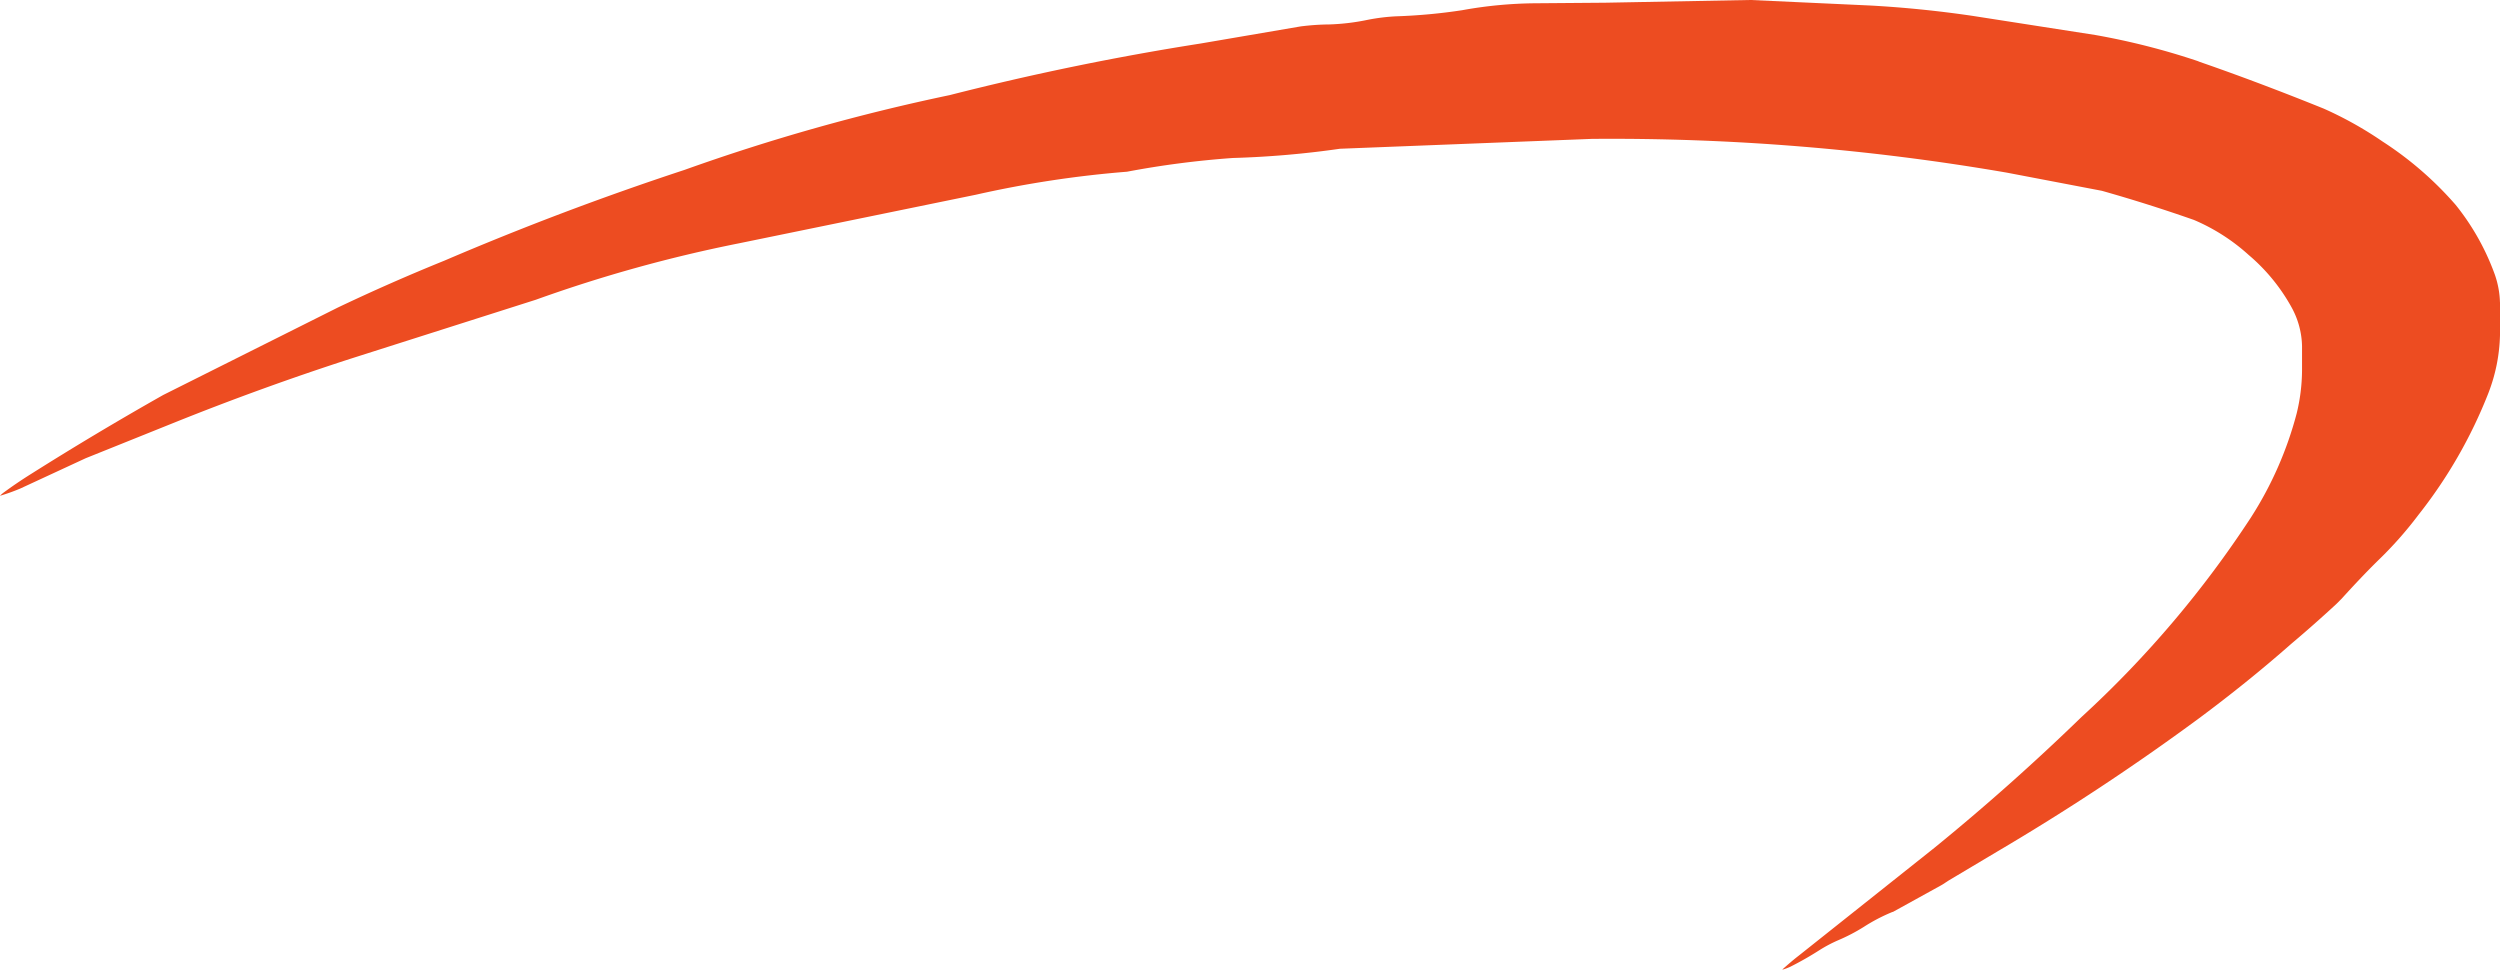 <svg xmlns="http://www.w3.org/2000/svg" xmlns:xlink="http://www.w3.org/1999/xlink" id="icon_inadev_signage_orange" width="114.263" height="44.32" viewBox="0 0 114.263 44.32"><defs><clipPath id="clip-path"><rect id="Rectangle_21" data-name="Rectangle 21" width="114.263" height="44.32" fill="#ed4c21"></rect></clipPath></defs><g id="Group_364" data-name="Group 364" clip-path="url(#clip-path)"><path id="Path_737" data-name="Path 737" d="M114.263,13.82v1.494a7.844,7.844,0,0,1-.527,2.644,21.8,21.8,0,0,1-3.2,5.574,17.522,17.522,0,0,1-1.861,2.1c-.561.552-1.106,1.133-1.644,1.726l-.25.251q-1.008.932-2.052,1.812c-1.372,1.209-2.792,2.348-4.252,3.432A107.415,107.415,0,0,1,91.3,38.912l-2.237,1.333-.139.091a2.3,2.3,0,0,1-.2.126l-2.2,1.214-.041.011a8.069,8.069,0,0,0-1.3.679,8.4,8.4,0,0,1-1.182.615,6.265,6.265,0,0,0-.846.449,14.814,14.814,0,0,1-1.321.753,2.432,2.432,0,0,1-.371.138.272.272,0,0,1,.041-.047c.237-.21.475-.415.725-.608l6.188-4.919c2.311-1.88,4.559-3.88,6.721-5.977a47.868,47.868,0,0,0,7.742-9.119,16.6,16.6,0,0,0,2.091-4.758,8.5,8.5,0,0,0,.244-1.961V15.815a3.826,3.826,0,0,0-.475-1.761,8.532,8.532,0,0,0-1.964-2.4,8.9,8.9,0,0,0-2.5-1.6q-2.094-.735-4.212-1.333L91.73,7.893A106.23,106.23,0,0,0,72.743,6.349l-11.5.451a43.034,43.034,0,0,1-4.9.422,41.957,41.957,0,0,0-4.832.627A49.046,49.046,0,0,0,44.606,8.9L33.765,11.124A64.993,64.993,0,0,0,24.492,13.7L16.043,16.39q-4.1,1.326-8.128,2.947l-4,1.608-3,1.39a9.059,9.059,0,0,1-.91.325.11.11,0,0,1,.023-.029c.035-.034.076-.069.115-.1.406-.3.823-.582,1.247-.849q2.98-1.881,6.043-3.613l.03-.017,7.978-3.995q2.408-1.146,4.855-2.137Q25.714,9.6,31.28,7.768a91.931,91.931,0,0,1,12.127-3.42C47.2,3.38,51.026,2.594,54.873,1.99l4.566-.781a11.128,11.128,0,0,1,1.321-.091A10.112,10.112,0,0,0,62.51.907a8.987,8.987,0,0,1,1.3-.16A25.481,25.481,0,0,0,66.826.468l.093-.017a19.554,19.554,0,0,1,3.21-.3L73.374.125,80,0,85.46.252c1.565.085,3.135.245,4.688.473l5.626.877a32.513,32.513,0,0,1,4.676,1.191l.081.034c1.905.66,3.795,1.379,5.672,2.137a16.9,16.9,0,0,1,2.7,1.51,15.779,15.779,0,0,1,3.337,2.895,11.093,11.093,0,0,1,1.79,3.192,4.192,4.192,0,0,1,.231,1.259" transform="translate(0 -0.001)" fill="#ed4c21"></path></g></svg>